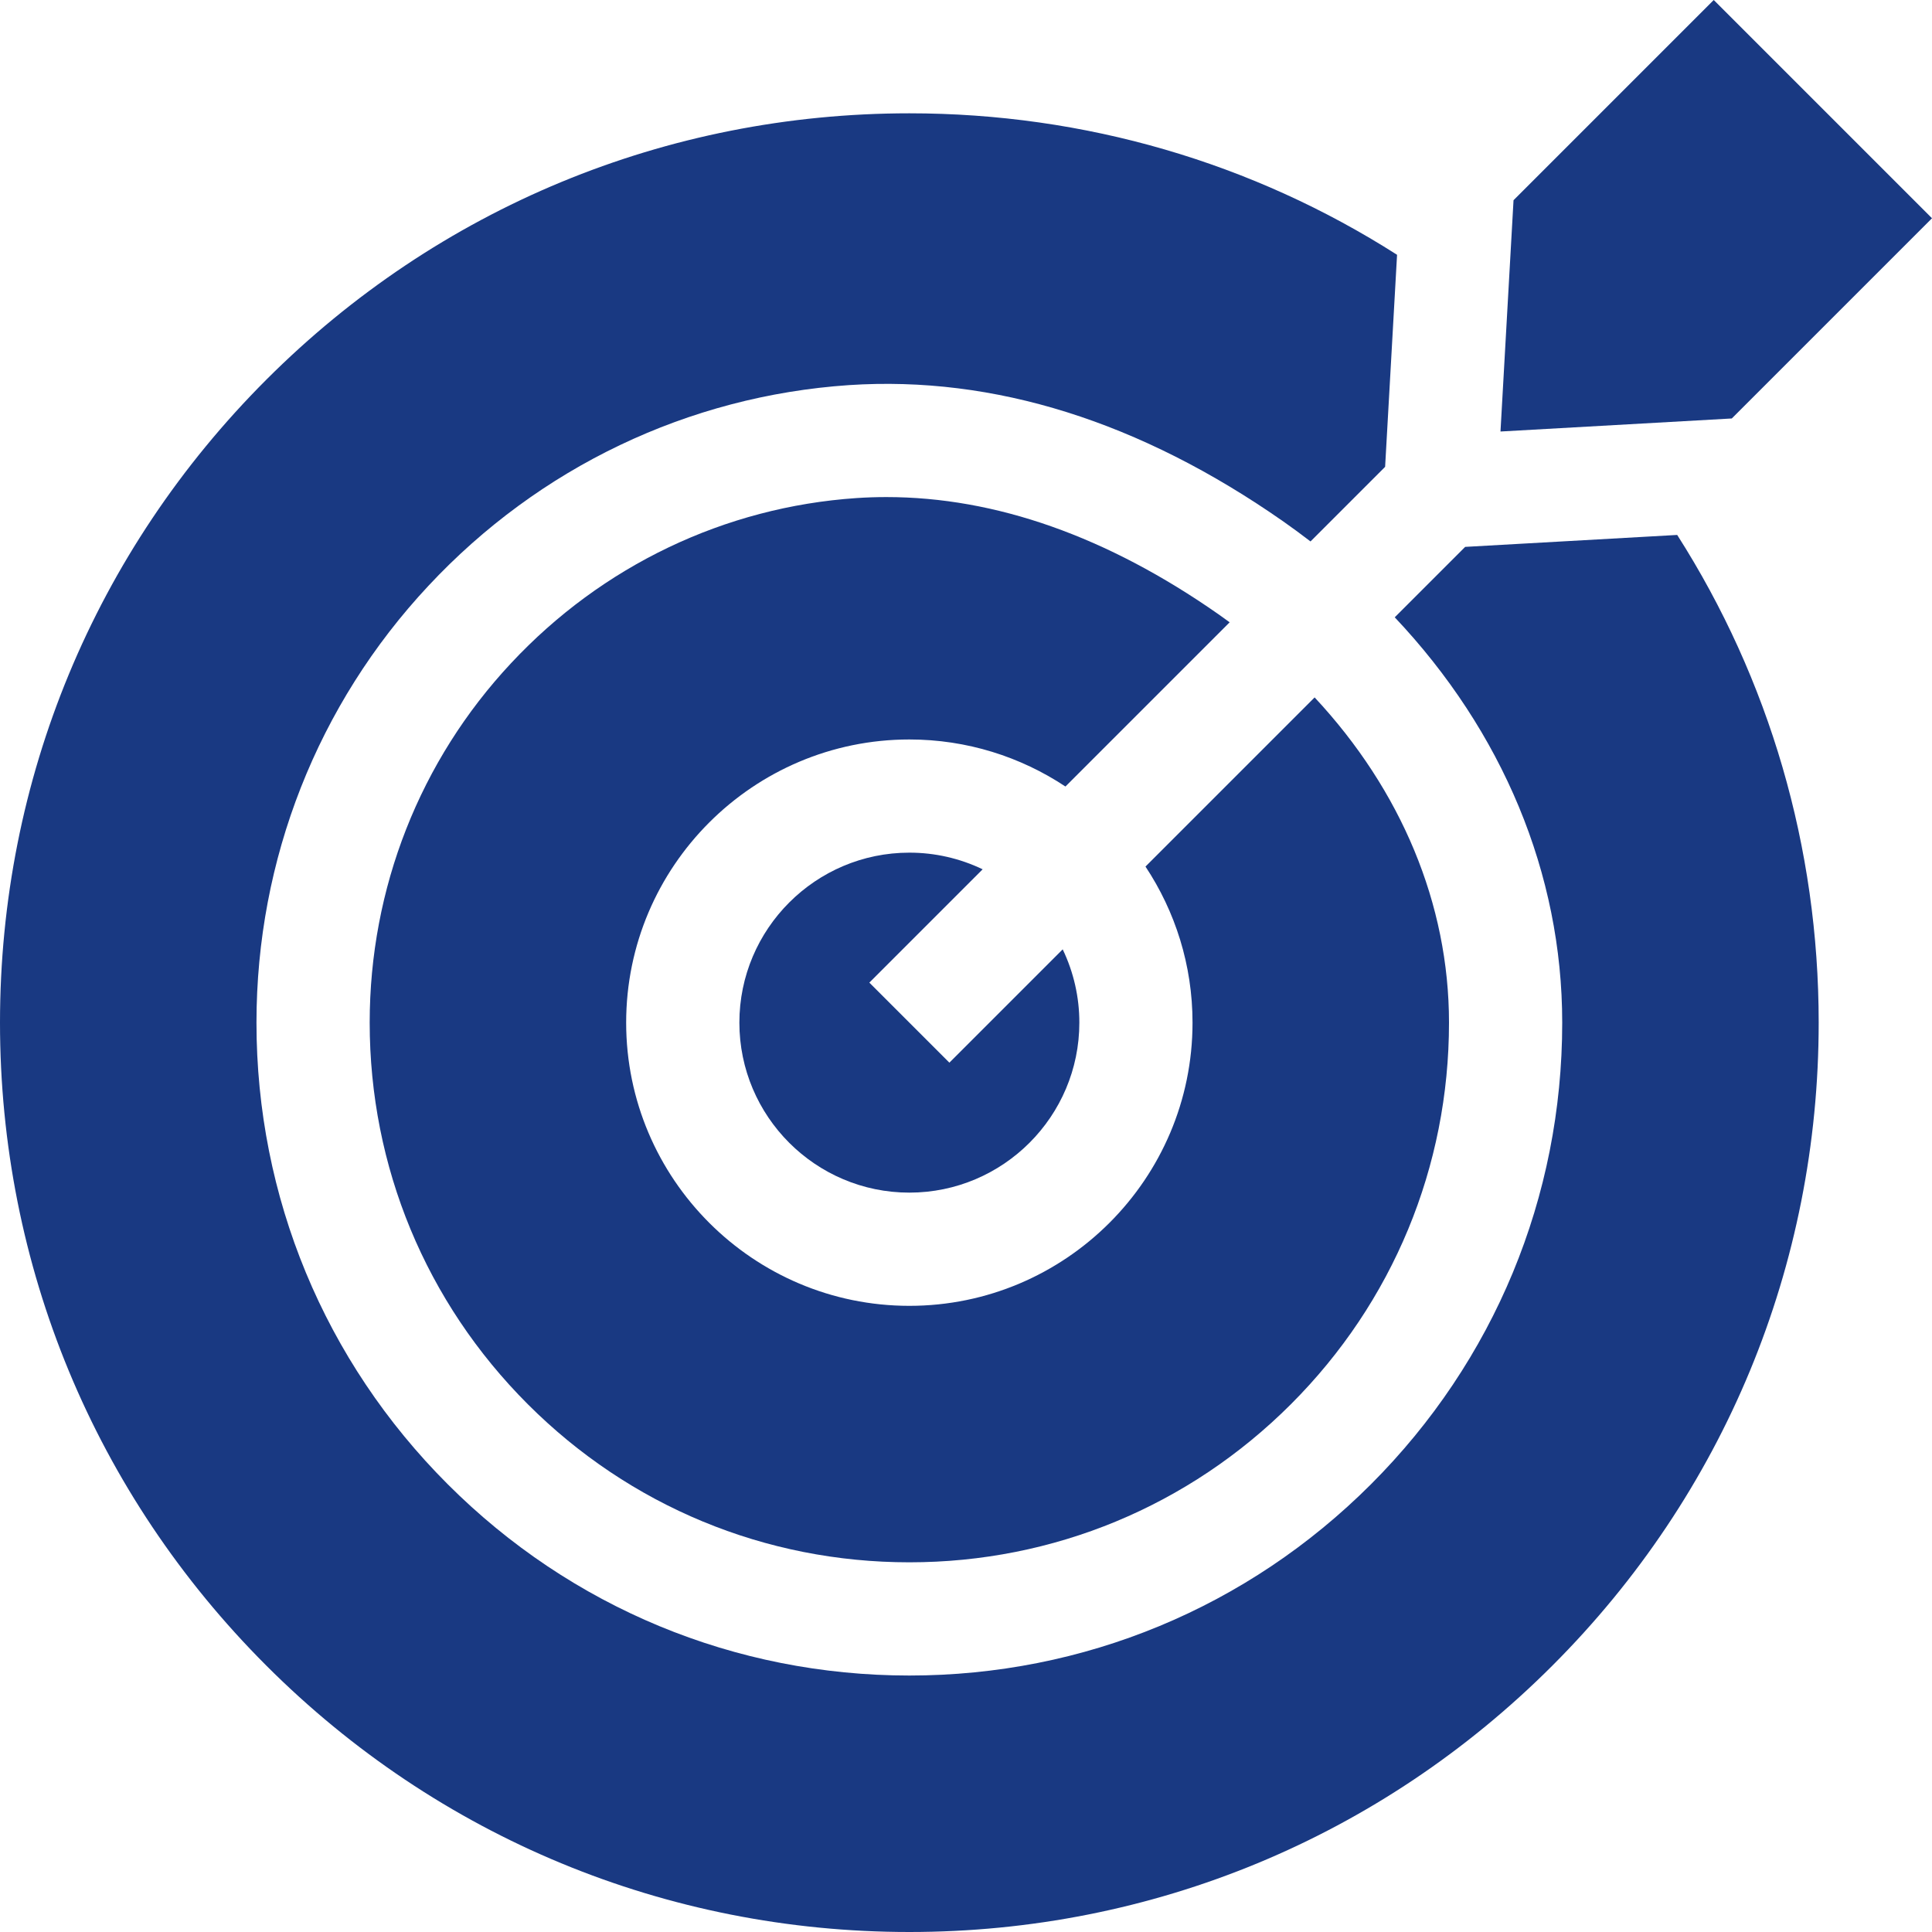 <svg width="60" height="60" viewBox="0 0 60 60" fill="none" xmlns="http://www.w3.org/2000/svg">
<g clip-path="url(#clip0_128_3049)">
<path d="M37.035 31.759C37.035 36.609 33.09 40.554 28.241 40.554C23.392 40.554 19.446 36.609 19.446 31.759C19.446 26.91 23.392 22.965 28.241 22.965C30.031 22.965 31.697 23.504 33.088 24.426L38.188 19.326C38.073 19.241 37.957 19.158 37.84 19.076C34.381 16.659 30.916 15.437 27.527 15.437C27.217 15.437 26.907 15.447 26.598 15.468C22.509 15.746 18.699 17.567 15.873 20.594C13.04 23.623 11.481 27.588 11.481 31.759C11.481 36.234 13.225 40.443 16.391 43.609C19.557 46.776 23.766 48.519 28.241 48.519C32.716 48.519 36.924 46.775 40.091 43.609C43.257 40.443 45 36.234 45 31.759C45 28.076 43.513 24.539 40.827 21.659L35.574 26.912C36.496 28.303 37.035 29.969 37.035 31.759Z" fill="#193982"/>
<path d="M26.998 30.516L30.517 26.997C29.807 26.656 29.029 26.479 28.241 26.48C25.33 26.48 22.962 28.849 22.962 31.759C22.962 34.67 25.33 37.038 28.241 37.038C31.152 37.038 33.52 34.67 33.52 31.759C33.521 30.971 33.344 30.193 33.003 29.483L29.484 33.002L26.998 30.516Z" fill="#193982"/>
<path d="M45.502 16.984L43.315 19.171C46.66 22.713 48.516 27.126 48.516 31.759C48.516 37.174 46.407 42.265 42.577 46.095C38.746 49.925 33.655 52.035 28.241 52.035C22.827 52.035 17.735 49.925 13.905 46.095C10.075 42.265 7.965 37.173 7.965 31.759C7.965 26.694 9.861 21.876 13.304 18.194C16.739 14.513 21.377 12.299 26.362 11.96C30.868 11.662 35.406 13.086 39.854 16.194C40.14 16.395 40.422 16.602 40.699 16.815L43.016 14.498L43.387 7.913C38.902 5.052 33.69 3.519 28.241 3.519C20.698 3.519 13.606 6.456 8.272 11.79C2.938 17.124 0 24.216 0 31.759C0 39.303 2.938 46.395 8.272 51.728C13.606 57.062 20.697 60 28.241 60C35.784 60 42.876 57.062 48.21 51.728C53.544 46.394 56.481 39.303 56.481 31.759C56.481 26.311 54.948 21.098 52.087 16.613L45.502 16.984Z" fill="#193982"/>
<path d="M46.599 13.401L53.782 12.996L60 6.778L53.222 0L47.004 6.218L46.599 13.401Z" fill="#193982"/>
</g>
<defs>
<clipPath id="clip0_128_3049">
<rect width="60" height="60" fill="white"/>
</clipPath>
</defs>
</svg>
